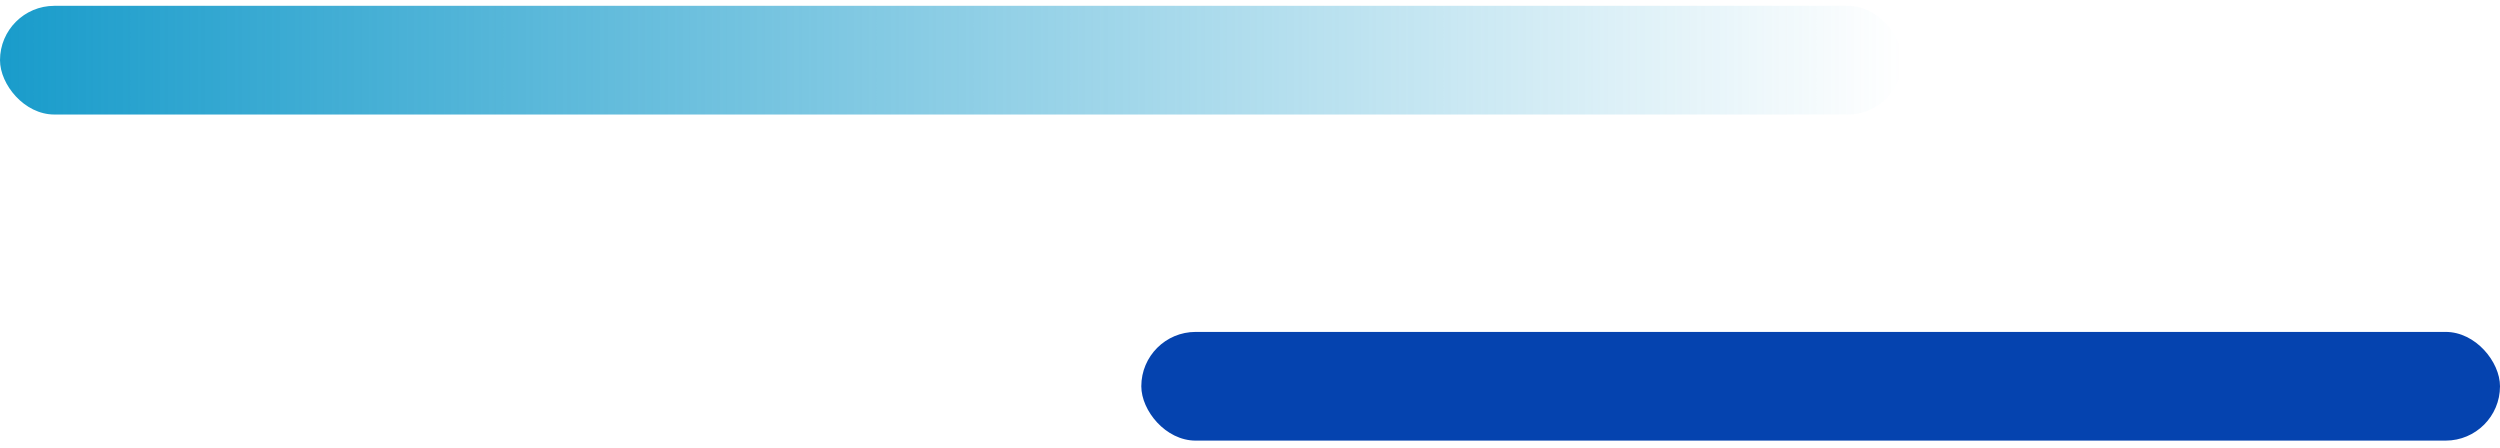 <svg width="184" height="33" viewBox="0 0 184 33" fill="none" xmlns="http://www.w3.org/2000/svg">
<rect y="0.429" width="140" height="8" rx="4" fill="url(#paint0_linear_684_7387)"/>
<rect x="84" y="24.429" width="100" height="8" rx="4" fill="#0543AF"/>
<defs>
<linearGradient id="paint0_linear_684_7387" x1="0" y1="8.429" x2="140" y2="8.429" gradientUnits="userSpaceOnUse">
<stop stop-color="#199CCB"/>
<stop offset="1" stop-color="#199CCB" stop-opacity="0"/>
</linearGradient>
</defs>
</svg>
